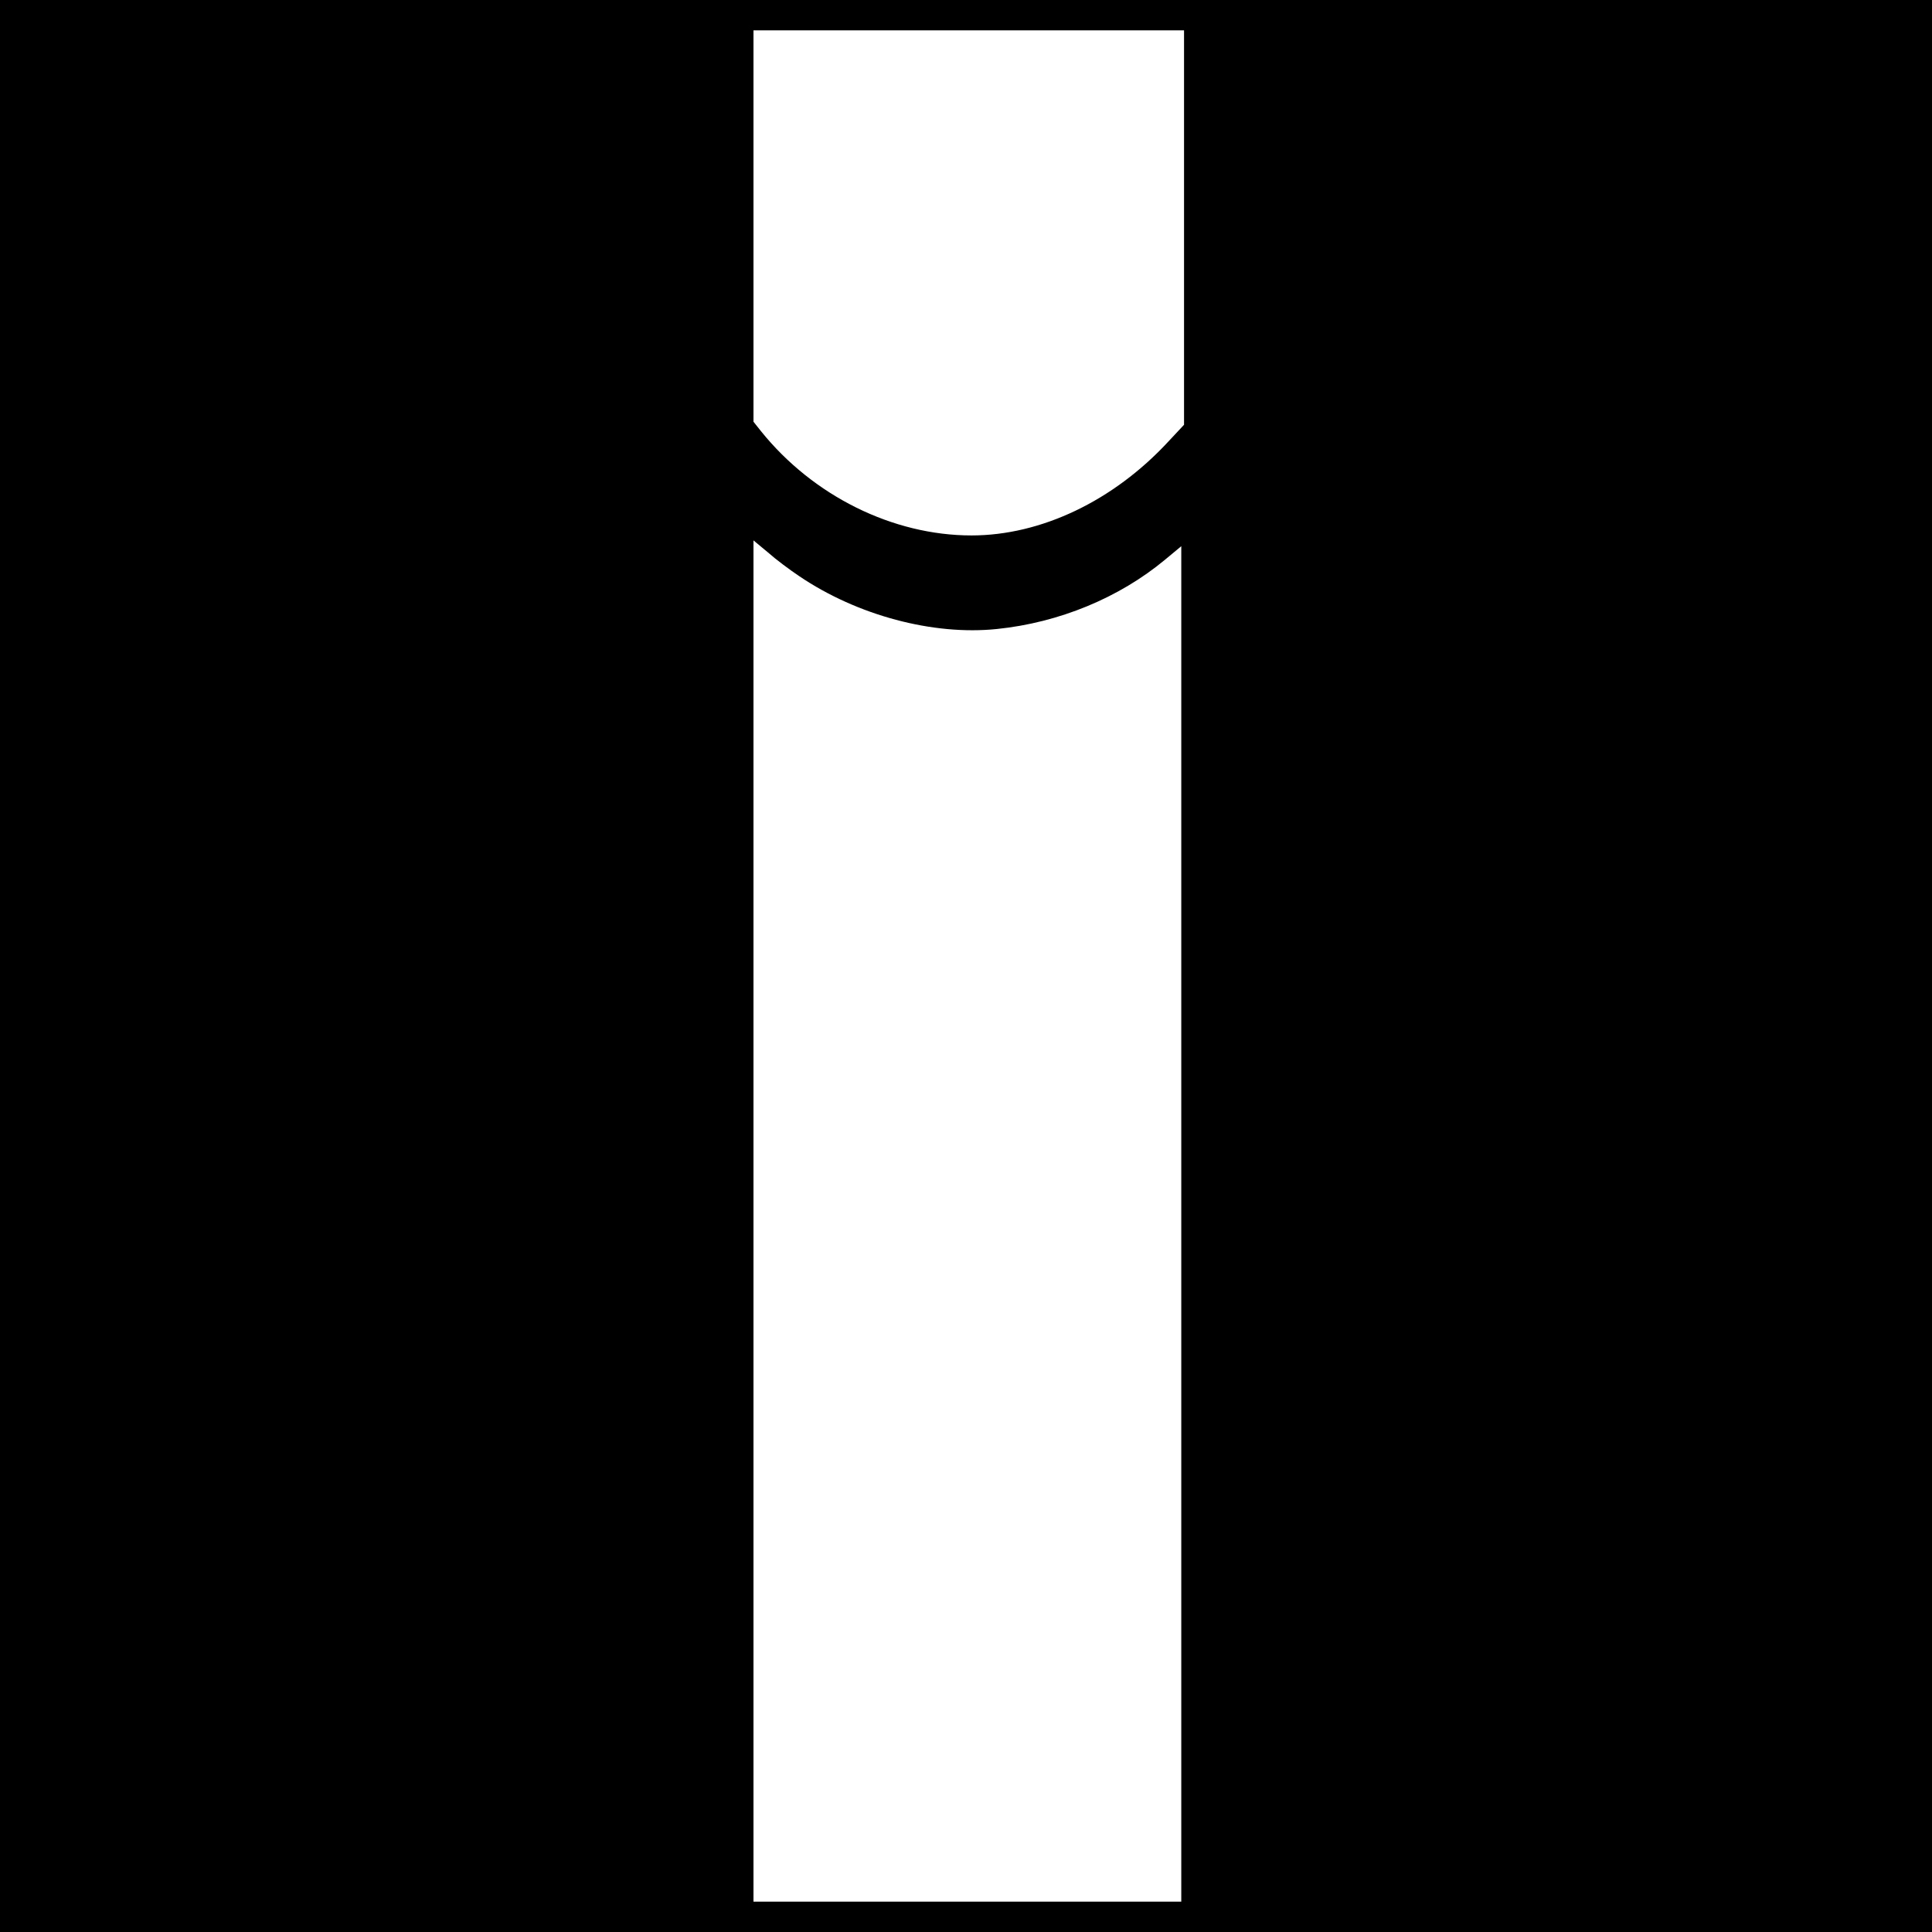<?xml version="1.0" standalone="no"?>
<!DOCTYPE svg PUBLIC "-//W3C//DTD SVG 20010904//EN"
 "http://www.w3.org/TR/2001/REC-SVG-20010904/DTD/svg10.dtd">
<svg version="1.0" xmlns="http://www.w3.org/2000/svg"
 width="700pt" height="700pt" viewBox="0 0 700 700"
 preserveAspectRatio="xMidYMid meet">
<g transform="translate(0,700) scale(0.1,-0.1)"
fill="#000000" stroke="none">
<path d="M0 3500 l0 -3500 3500 0 3500 0 0 3500 0 3500 -3500 0 -3500 0 0
-3500z m4290 2676 l0 -715 -57 -61 c-199 -215 -461 -340 -713 -340 -285 0
-574 143 -763 378 l-27 34 0 709 0 709 780 0 780 0 0 -714z m-1395 -1263 c211
-143 486 -216 717 -192 225 23 443 113 609 251 l59 49 0 -2456 0 -2455 -775 0
-775 0 0 2466 0 2466 53 -44 c28 -25 79 -63 112 -85z"/>
</g>
</svg>
